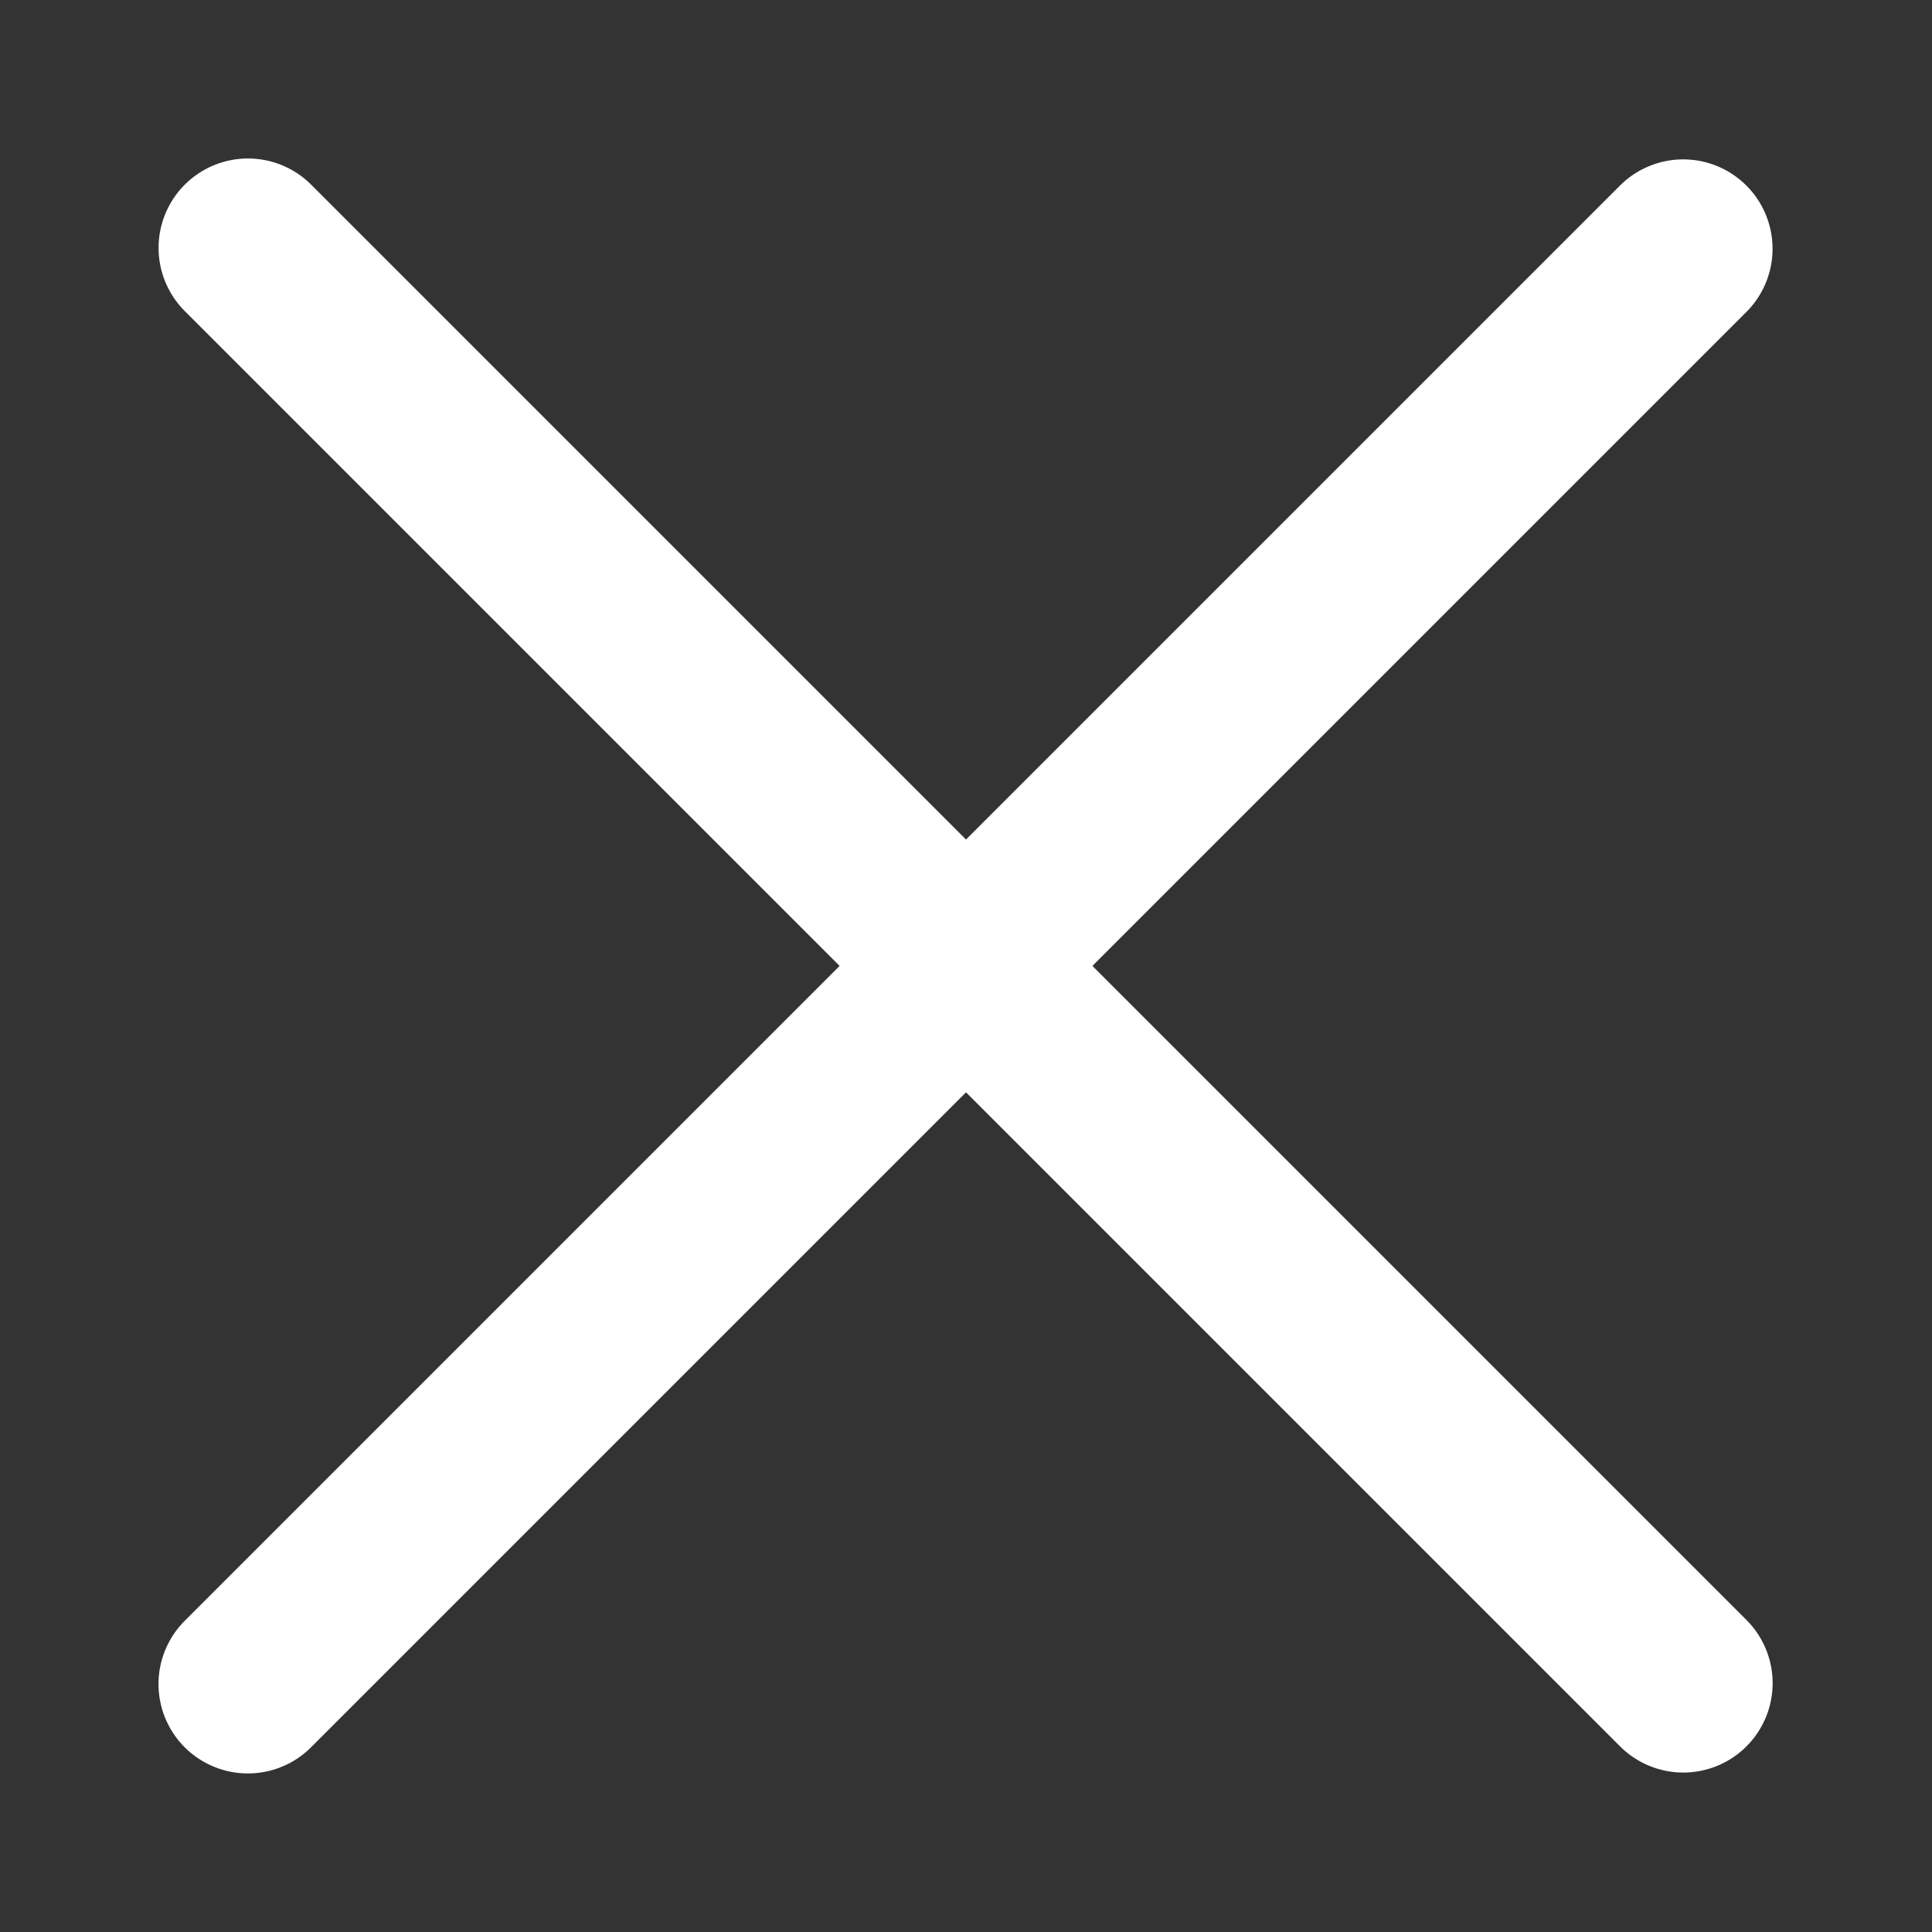 <svg xmlns="http://www.w3.org/2000/svg" xmlns:xlink="http://www.w3.org/1999/xlink" width="100" viewBox="0 0 75 75" height="100" preserveAspectRatio="xMidYMid meet"><rect x="0" y="0" width="75" height="75" fill="#333333" stroke="none"/><path stroke-linecap="round" transform="matrix(0.701, 0.701, -0.701, 0.701, 9.624, 4.715)" fill="none" stroke-linejoin="miter" d="M 3.501 3.499 L 82.985 3.499 " stroke="#ffffff" stroke-width="7" stroke-opacity="1" stroke-miterlimit="4"></path><path stroke-linecap="round" transform="matrix(0.701, -0.701, 0.701, 0.701, 4.714, 65.375)" fill="none" stroke-linejoin="miter" d="M 3.501 3.501 L 82.985 3.501 " stroke="#ffffff" stroke-width="7" stroke-opacity="1" stroke-miterlimit="4"></path></svg>